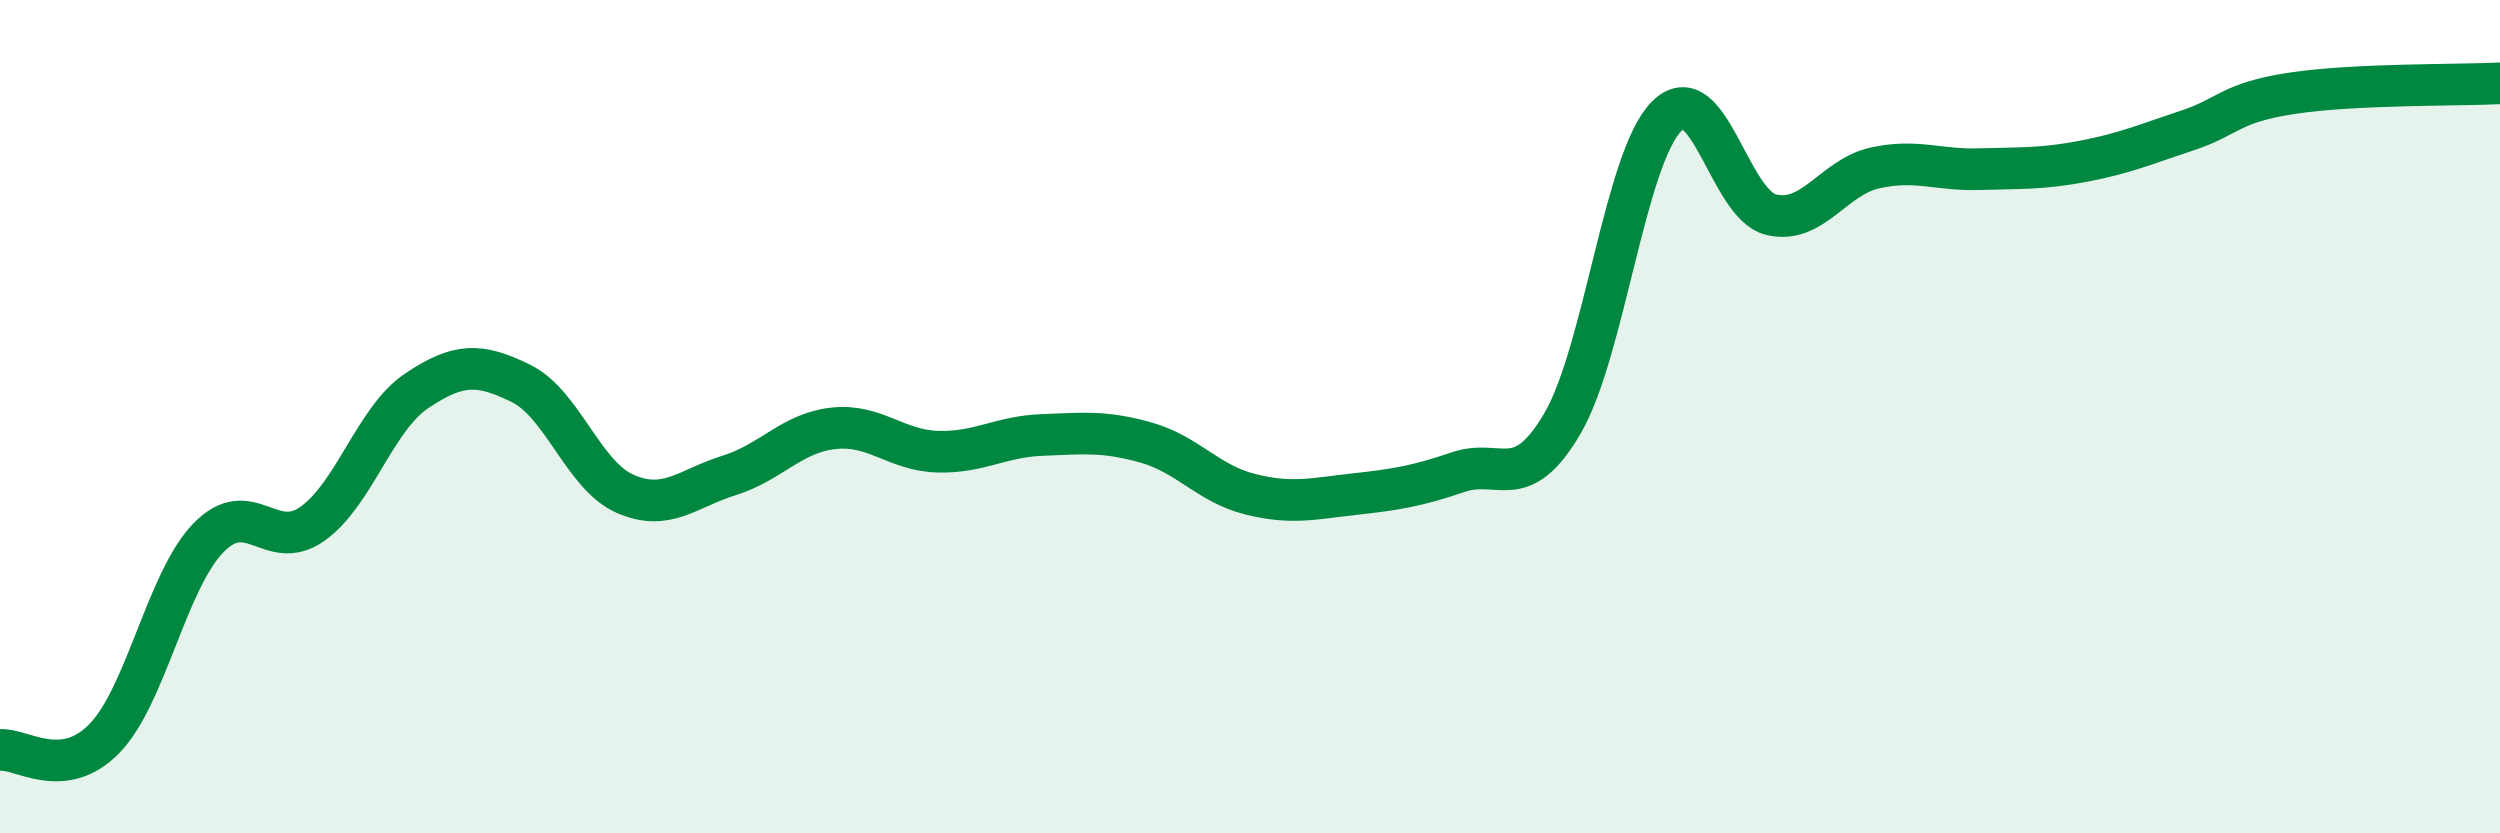 
    <svg width="60" height="20" viewBox="0 0 60 20" xmlns="http://www.w3.org/2000/svg">
      <path
        d="M 0,18 C 0.5,17.95 1.5,18.75 2.5,17.73 C 3.5,16.71 4,13.94 5,12.91 C 6,11.88 6.5,13.28 7.5,12.57 C 8.5,11.86 9,10.05 10,9.38 C 11,8.71 11.5,8.71 12.5,9.2 C 13.5,9.69 14,11.41 15,11.85 C 16,12.29 16.5,11.72 17.5,11.41 C 18.5,11.1 19,10.39 20,10.28 C 21,10.17 21.5,10.81 22.5,10.84 C 23.5,10.87 24,10.48 25,10.44 C 26,10.4 26.5,10.34 27.5,10.62 C 28.5,10.9 29,11.61 30,11.86 C 31,12.11 31.5,11.97 32.5,11.86 C 33.5,11.75 34,11.67 35,11.33 C 36,10.99 36.5,11.87 37.5,10.16 C 38.5,8.45 39,3.79 40,2.79 C 41,1.79 41.5,4.9 42.5,5.15 C 43.5,5.4 44,4.25 45,4.03 C 46,3.81 46.5,4.09 47.5,4.06 C 48.5,4.03 49,4.06 50,3.87 C 51,3.68 51.5,3.46 52.5,3.13 C 53.5,2.8 53.5,2.47 55,2.24 C 56.5,2.01 59,2.05 60,2L60 20L0 20Z"
        fill="#008740"
        opacity="0.1"
        stroke-linecap="round"
        stroke-linejoin="round"
      />
      <path
        d="M 0,18 C 0.5,17.95 1.5,18.75 2.5,17.73 C 3.5,16.71 4,13.94 5,12.91 C 6,11.88 6.5,13.28 7.5,12.57 C 8.5,11.86 9,10.05 10,9.38 C 11,8.71 11.5,8.71 12.5,9.2 C 13.5,9.69 14,11.41 15,11.85 C 16,12.29 16.5,11.72 17.5,11.41 C 18.5,11.1 19,10.39 20,10.28 C 21,10.17 21.5,10.81 22.5,10.84 C 23.5,10.87 24,10.48 25,10.44 C 26,10.4 26.5,10.34 27.5,10.62 C 28.5,10.9 29,11.61 30,11.86 C 31,12.11 31.5,11.97 32.5,11.86 C 33.5,11.75 34,11.67 35,11.33 C 36,10.99 36.5,11.87 37.5,10.16 C 38.5,8.45 39,3.79 40,2.79 C 41,1.79 41.5,4.9 42.5,5.15 C 43.5,5.4 44,4.25 45,4.03 C 46,3.81 46.5,4.09 47.5,4.06 C 48.5,4.03 49,4.06 50,3.87 C 51,3.68 51.5,3.46 52.5,3.13 C 53.5,2.8 53.5,2.47 55,2.24 C 56.5,2.01 59,2.05 60,2"
        stroke="#008740"
        stroke-width="1"
        fill="none"
        stroke-linecap="round"
        stroke-linejoin="round"
      />
    </svg>
  